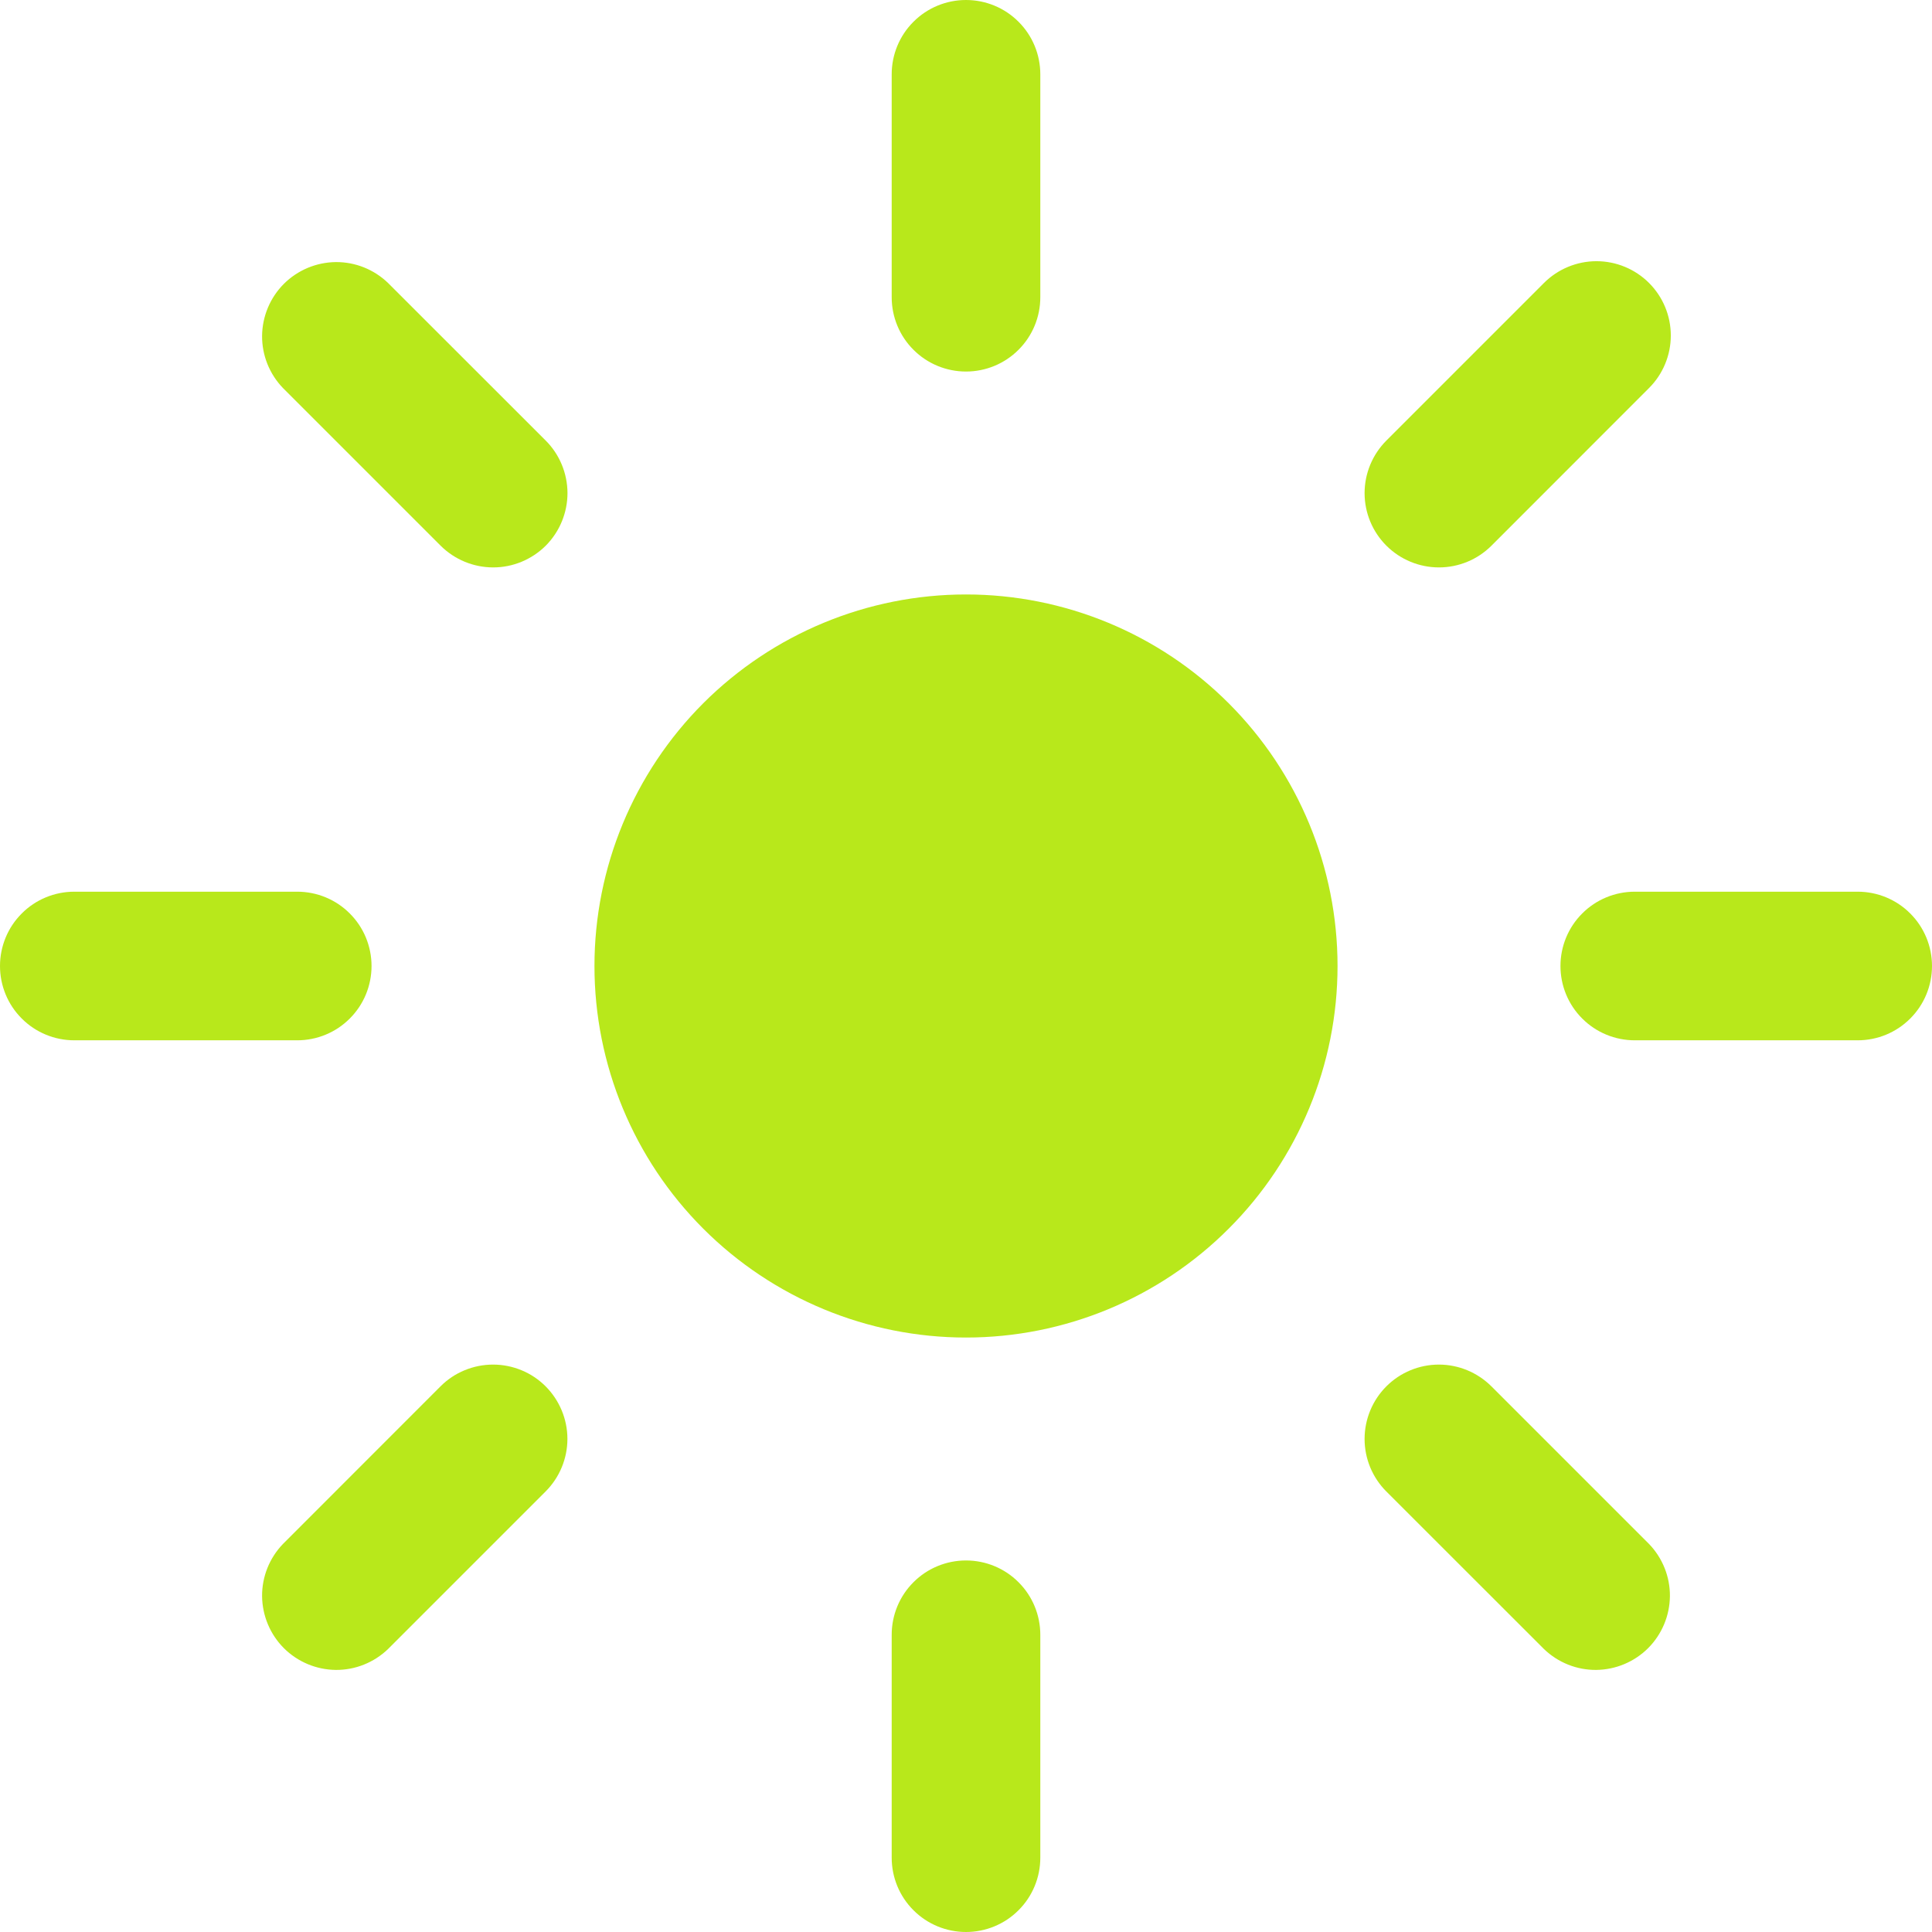 <svg width="26" height="26" viewBox="0 0 26 26" fill="none" xmlns="http://www.w3.org/2000/svg">
<g clip-path="url(#clip0_155_2)">
<path fill-rule="evenodd" clip-rule="evenodd" d="M13 21C13.265 21 13.52 21.105 13.707 21.293C13.895 21.48 14 21.735 14 22V25C14 25.265 13.895 25.52 13.707 25.707C13.52 25.895 13.265 26 13 26C12.735 26 12.48 25.895 12.293 25.707C12.105 25.52 12 25.265 12 25V22C12 21.735 12.105 21.48 12.293 21.293C12.48 21.105 12.735 21 13 21ZM7.343 18.657C7.53 18.845 7.636 19.099 7.636 19.364C7.636 19.629 7.53 19.884 7.343 20.071L5.222 22.192C5.033 22.374 4.781 22.475 4.519 22.473C4.256 22.47 4.006 22.365 3.82 22.18C3.635 21.994 3.53 21.744 3.527 21.481C3.525 21.219 3.626 20.967 3.808 20.778L5.928 18.657C6.021 18.564 6.131 18.49 6.253 18.44C6.374 18.39 6.504 18.364 6.636 18.364C6.767 18.364 6.897 18.39 7.018 18.44C7.14 18.49 7.25 18.564 7.343 18.657ZM20.071 18.657L22.192 20.778C22.374 20.967 22.475 21.219 22.473 21.481C22.47 21.744 22.365 21.994 22.18 22.18C21.994 22.365 21.744 22.47 21.481 22.473C21.219 22.475 20.967 22.374 20.778 22.192L18.657 20.072C18.469 19.884 18.364 19.63 18.364 19.365C18.364 19.1 18.469 18.845 18.657 18.657C18.844 18.47 19.098 18.364 19.364 18.364C19.629 18.364 19.883 18.47 20.071 18.657ZM13 8C14.326 8 15.598 8.527 16.535 9.464C17.473 10.402 18 11.674 18 13C18 14.326 17.473 15.598 16.535 16.535C15.598 17.473 14.326 18 13 18C11.674 18 10.402 17.473 9.464 16.535C8.527 15.598 8 14.326 8 13C8 11.674 8.527 10.402 9.464 9.464C10.402 8.527 11.674 8 13 8ZM25 12C25.265 12 25.52 12.105 25.707 12.293C25.895 12.48 26 12.735 26 13C26 13.265 25.895 13.52 25.707 13.707C25.52 13.895 25.265 14 25 14H22C21.735 14 21.48 13.895 21.293 13.707C21.105 13.52 21 13.265 21 13C21 12.735 21.105 12.48 21.293 12.293C21.48 12.105 21.735 12 22 12H25ZM4 12C4.265 12 4.52 12.105 4.707 12.293C4.895 12.48 5 12.735 5 13C5 13.265 4.895 13.52 4.707 13.707C4.52 13.895 4.265 14 4 14H1C0.735 14 0.48 13.895 0.293 13.707C0.105 13.52 0 13.265 0 13C0 12.735 0.105 12.48 0.293 12.293C0.48 12.105 0.735 12 1 12H4ZM22.192 3.808C22.38 3.996 22.485 4.25 22.485 4.515C22.485 4.78 22.38 5.034 22.192 5.222L20.072 7.343C19.884 7.531 19.63 7.636 19.365 7.636C19.1 7.636 18.845 7.531 18.657 7.343C18.47 7.156 18.364 6.902 18.364 6.636C18.364 6.371 18.47 6.117 18.657 5.929L20.778 3.808C20.965 3.621 21.22 3.515 21.485 3.515C21.75 3.515 22.005 3.621 22.192 3.808ZM5.222 3.808L7.343 5.928C7.531 6.115 7.636 6.37 7.637 6.635C7.637 6.9 7.532 7.155 7.345 7.343C7.157 7.53 6.903 7.636 6.638 7.636C6.372 7.636 6.118 7.531 5.93 7.344L3.808 5.222C3.626 5.033 3.525 4.781 3.527 4.519C3.53 4.256 3.635 4.006 3.82 3.82C4.006 3.635 4.256 3.53 4.519 3.527C4.781 3.525 5.033 3.626 5.222 3.808ZM13 0C13.265 0 13.52 0.105 13.707 0.293C13.895 0.48 14 0.735 14 1V4C14 4.265 13.895 4.52 13.707 4.707C13.52 4.895 13.265 5 13 5C12.735 5 12.48 4.895 12.293 4.707C12.105 4.52 12 4.265 12 4V1C12 0.735 12.105 0.48 12.293 0.293C12.48 0.105 12.735 0 13 0Z" fill="#B8E81B"/>
</g>
<defs>
<clipPath id="clip0_155_2">
<rect width="26" height="26" fill="white"/>
</clipPath>
</defs>
</svg>
